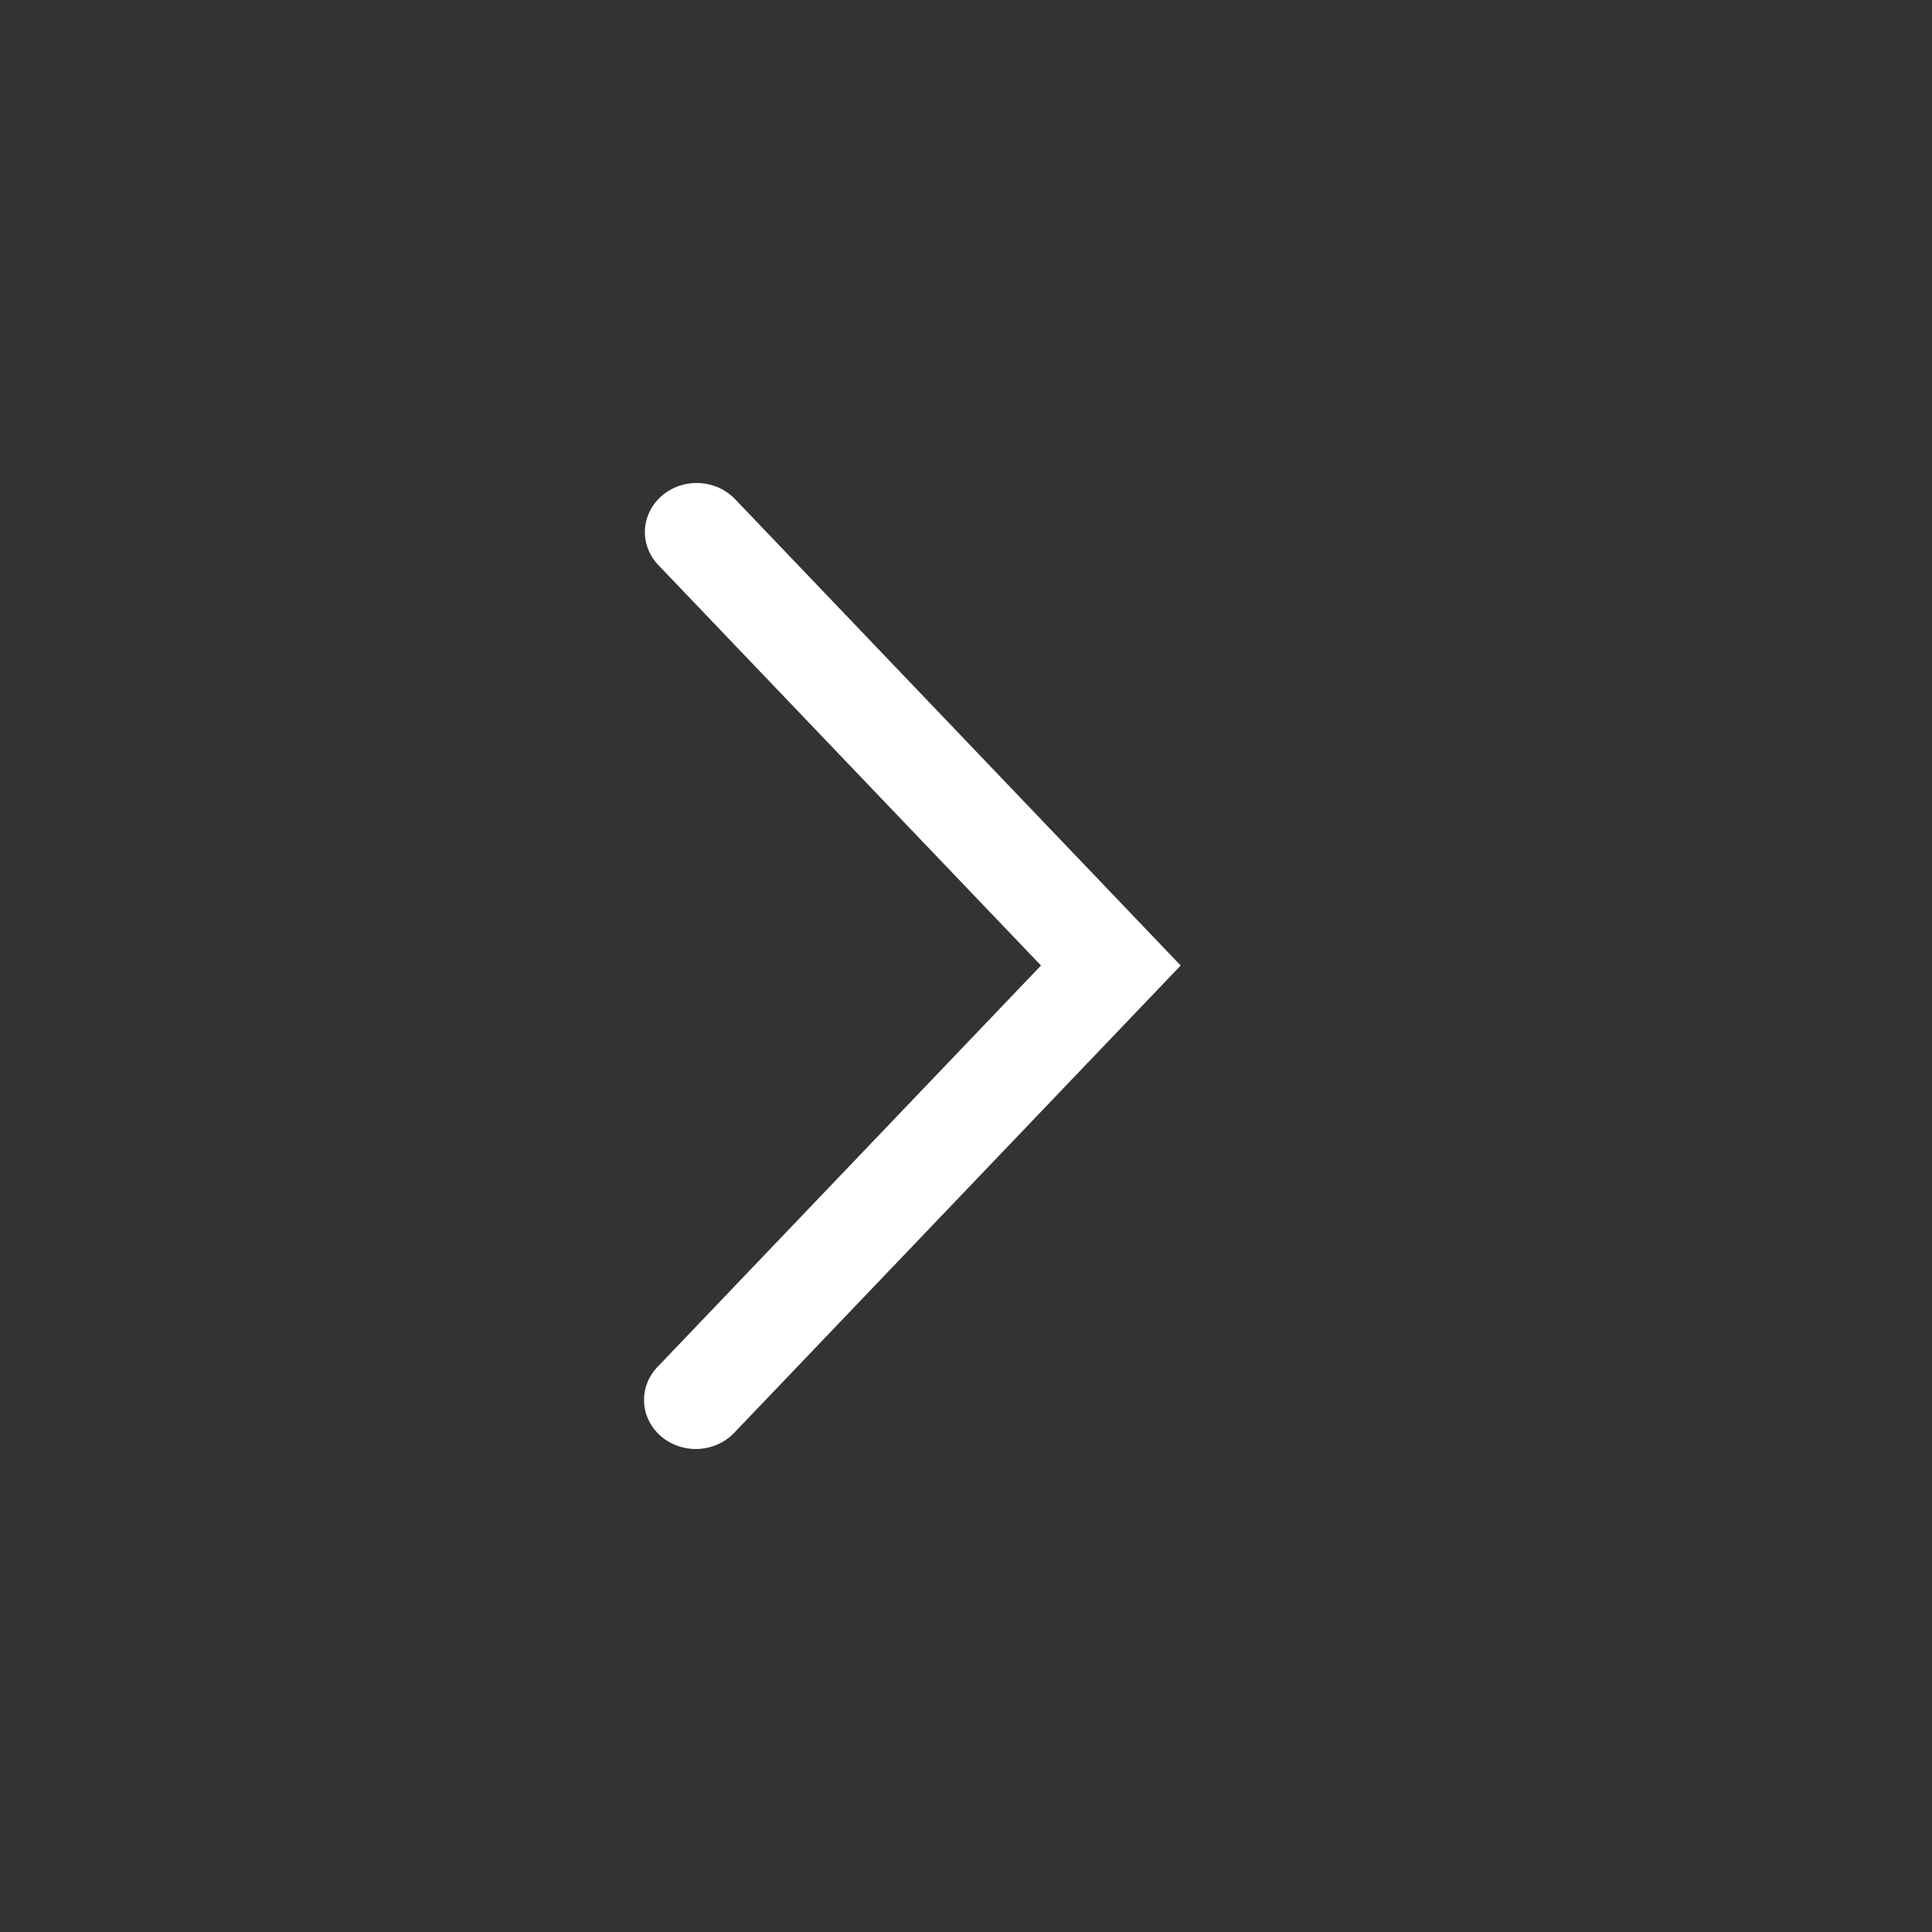 <svg width="68" height="68" viewBox="0 0 68 68" fill="none" xmlns="http://www.w3.org/2000/svg">
<rect x="0" y="0" width="68" height="68" fill="#333333" stroke="none"/>
<path d="M41.556 33.983L25.871 50.399C25.713 50.574 25.519 50.717 25.301 50.819C25.083 50.922 24.846 50.982 24.604 50.997C24.361 51.011 24.118 50.979 23.888 50.903C23.659 50.827 23.448 50.708 23.267 50.554C23.087 50.399 22.941 50.212 22.838 50.003C22.735 49.794 22.678 49.568 22.669 49.338C22.66 49.108 22.699 48.878 22.785 48.663C22.871 48.447 23.002 48.25 23.169 48.083L36.639 33.983L23.169 19.886C23.009 19.718 22.885 19.522 22.804 19.308C22.724 19.095 22.688 18.868 22.7 18.642C22.712 18.415 22.771 18.193 22.873 17.988C22.976 17.783 23.12 17.599 23.297 17.447C23.474 17.295 23.682 17.177 23.907 17.101C24.133 17.024 24.372 16.991 24.61 17.002C24.85 17.013 25.084 17.069 25.3 17.166C25.517 17.263 25.71 17.4 25.871 17.568L41.556 33.983Z" fill="white"/>
</svg>

